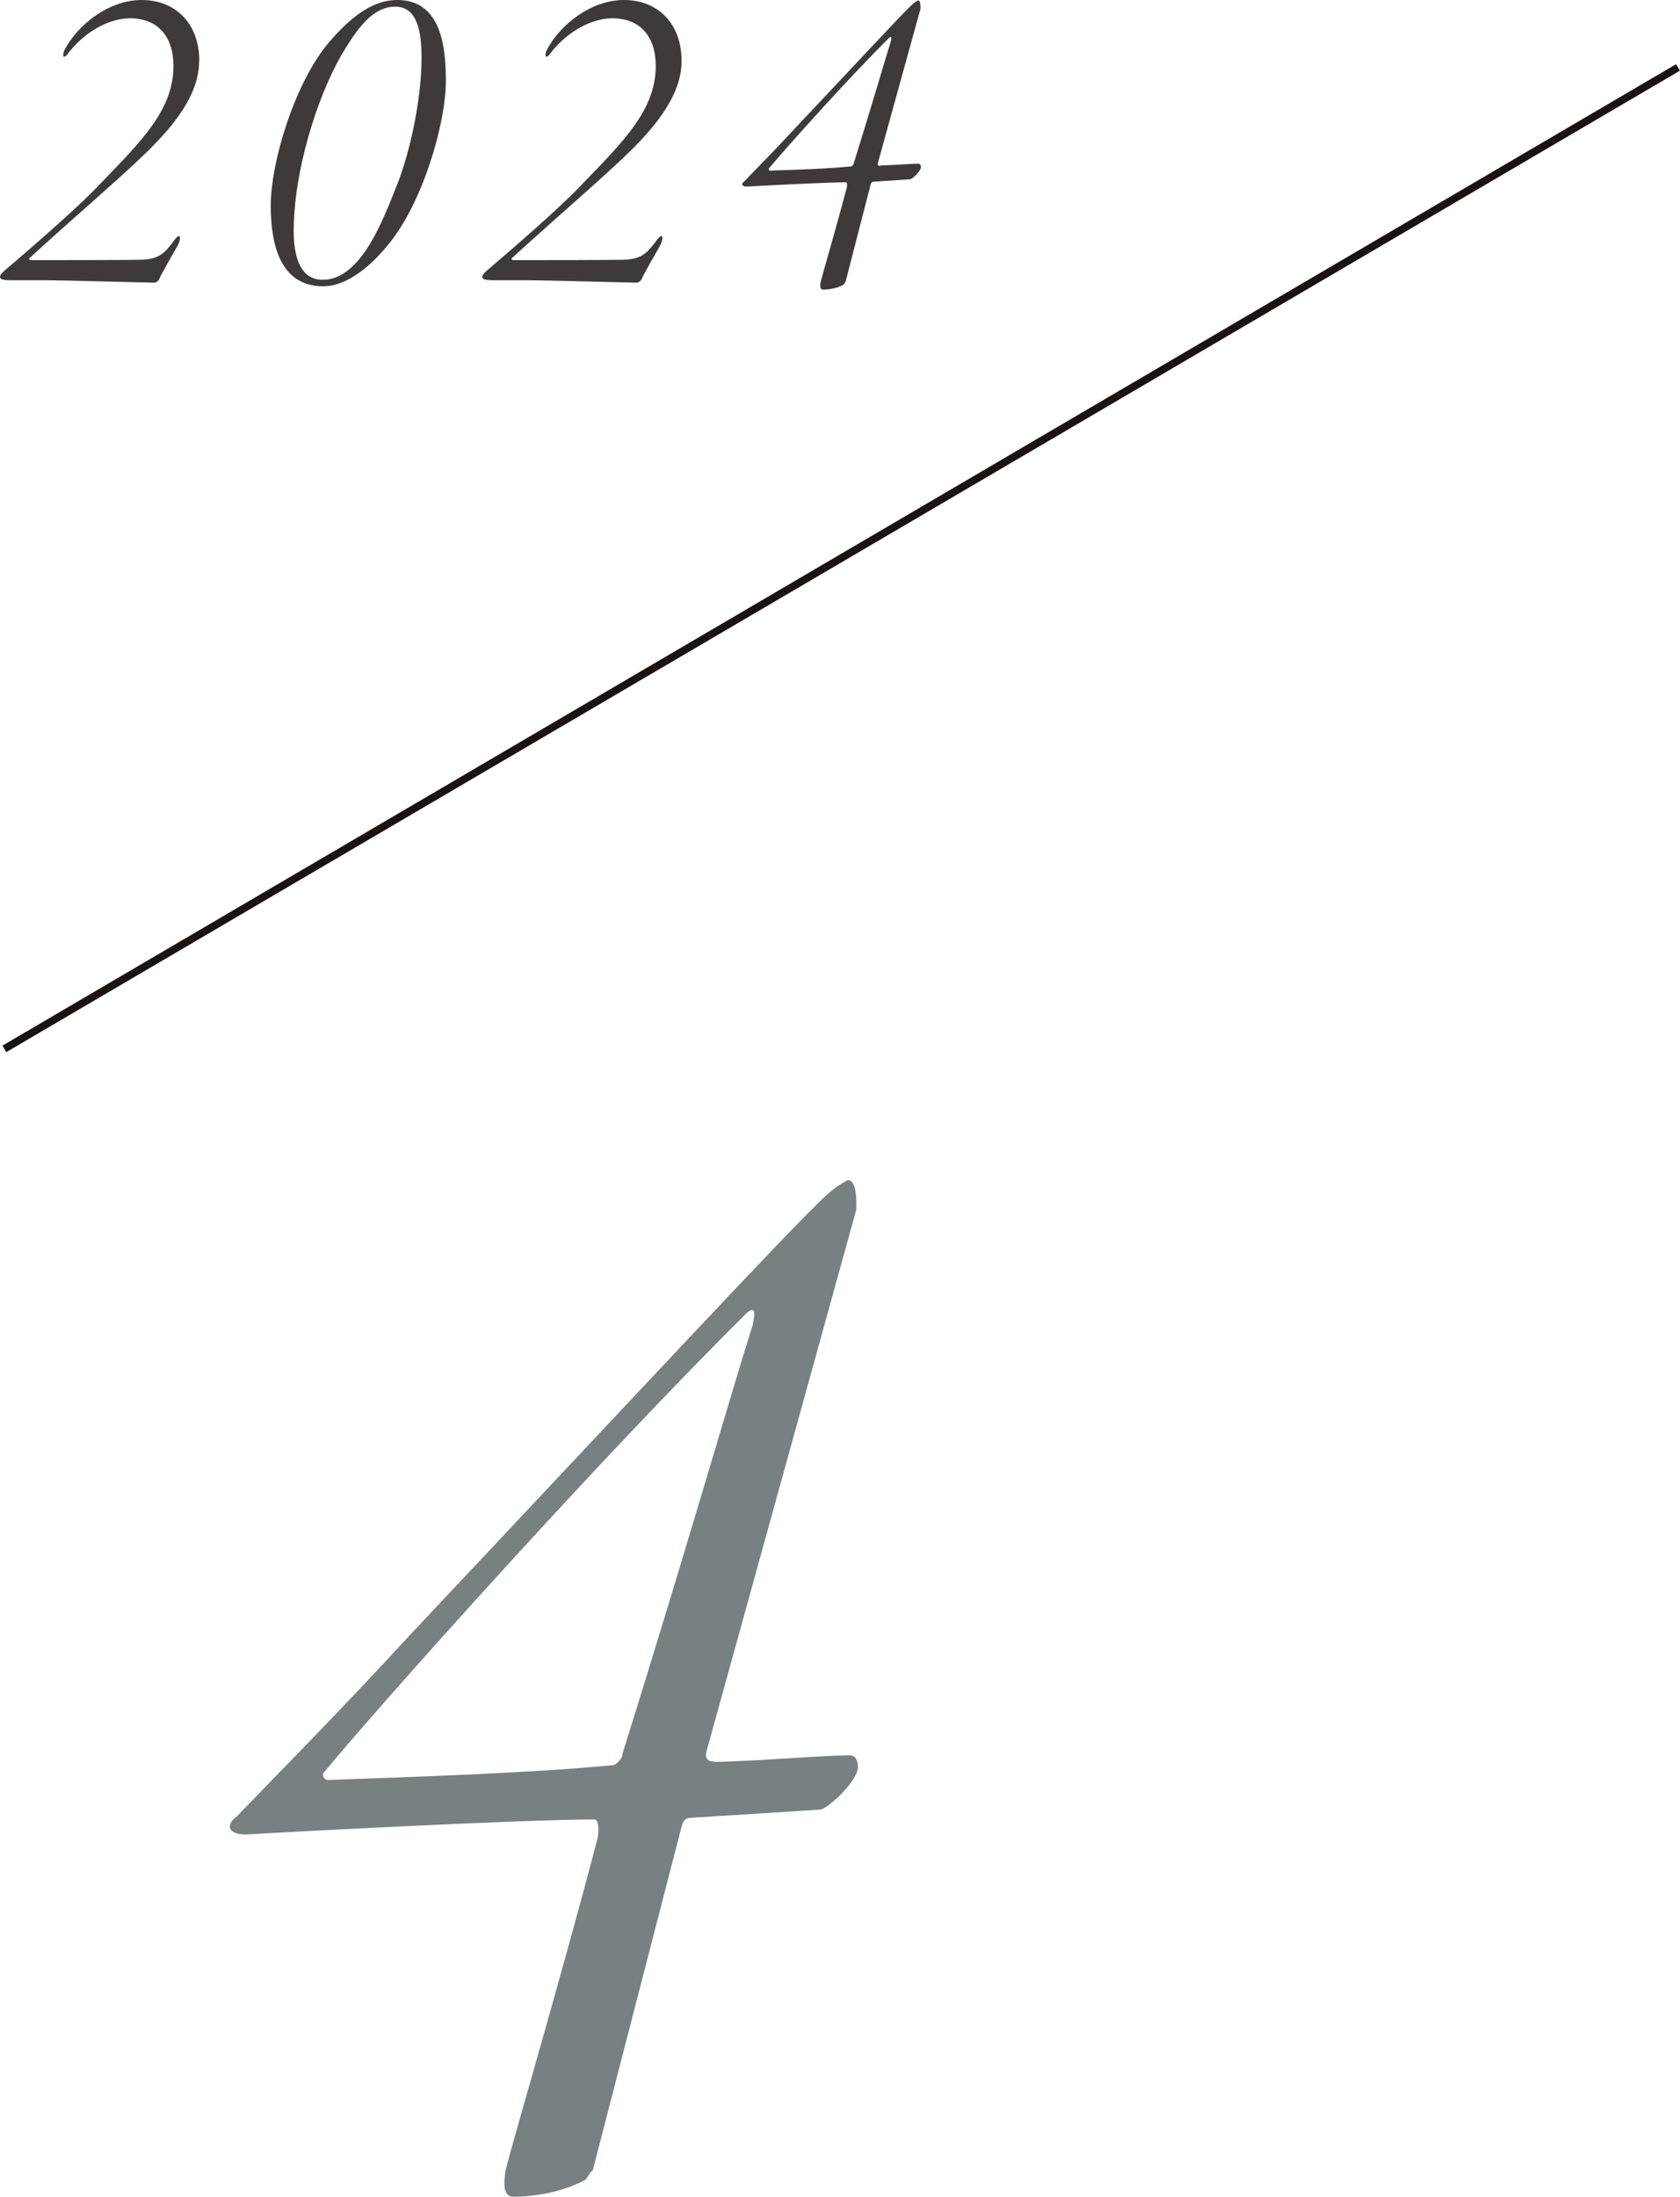 <?xml version="1.0" encoding="UTF-8"?><svg id="_レイヤー_2" xmlns="http://www.w3.org/2000/svg" viewBox="0 0 111.19 145.34"><defs><style>.cls-1{fill:#798082;}.cls-1,.cls-2{stroke-width:0px;}.cls-2{fill:#3e3a39;}.cls-3{fill:none;stroke:#1a1311;stroke-miterlimit:10;stroke-width:.5px;}</style></defs><g id="design"><path class="cls-2" d="M13.18,4.03c0,2.26-1.71,4.28-3.32,5.89-1.86,1.83-4.9,4.4-7.88,7.13-.09.06-.06.16.09.16,1.46,0,6.6,0,7.41-.03,1.08-.06,1.46-.5,1.95-1.15.56-.81.59-.25.31.25-.25.43-1.12,1.95-1.21,2.2-.06.12-.22.22-.31.22-.43,0-6.02-.16-7.32-.16H.71c-.5,0-.71-.06-.71-.22,0-.12.12-.28.47-.56,1.27-1.09,4.71-4.03,6.2-5.64,2.7-2.79,4.81-4.87,4.81-7.75,0-1.98-1.05-3.16-2.88-3.16-1.21,0-2.79.71-4,2.2-.16.22-.25.34-.37.34-.09,0-.03-.28.03-.43.87-1.67,2.92-3.32,5.12-3.32s3.81,1.52,3.81,4.03Z"/><path class="cls-2" d="M29.51,5.33c0,2.91-1.58,8.19-3.84,10.88-1.39,1.71-2.91,2.73-4.28,2.73-2.95,0-3.47-2.98-3.47-5.33,0-2.91,1.58-8.09,3.81-10.76,1.61-1.89,3.04-2.85,4.56-2.85,2.88,0,3.22,3.04,3.22,5.33ZM22.57,3.69c-1.61,2.82-3.13,7.66-3.13,11.6,0,1.89.53,3.22,1.92,3.22,2.57,0,4.03-4.09,4.9-6.23.96-2.42,1.64-5.92,1.64-8.43,0-1.77-.28-3.41-1.74-3.41s-2.48,1.36-3.6,3.26Z"/><path class="cls-2" d="M45.11,4.03c0,2.26-1.71,4.28-3.32,5.89-1.86,1.83-4.9,4.4-7.88,7.13-.09.06-.06.16.09.16,1.46,0,6.6,0,7.41-.03,1.08-.06,1.46-.5,1.95-1.15.56-.81.59-.25.31.25-.25.43-1.12,1.95-1.21,2.2-.06.12-.22.22-.31.22-.43,0-6.02-.16-7.32-.16h-2.2c-.5,0-.71-.06-.71-.22,0-.12.12-.28.47-.56,1.27-1.09,4.71-4.03,6.2-5.64,2.7-2.79,4.81-4.87,4.81-7.75,0-1.98-1.05-3.16-2.88-3.16-1.21,0-2.79.71-4,2.2-.16.22-.25.34-.37.34-.09,0-.03-.28.03-.43.87-1.67,2.92-3.32,5.12-3.32s3.81,1.52,3.81,4.03Z"/><path class="cls-2" d="M58.25,10.95c1.05-.03,2.02-.12,2.54-.12.12,0,.16.12.16.22,0,.28-.59.81-.71.81l-2.42.16c-.09,0-.15.03-.19.16l-1.67,6.48c-.06.03-.09.16-.16.19-.4.22-.93.31-1.33.31-.22,0-.19-.28-.16-.5.16-.62,1.05-3.66,1.74-6.26.03-.22,0-.34-.06-.34-1.27,0-5.43.22-6.48.28-.4.03-.5-.16-.25-.34.77-.81,1.86-1.89,3.29-3.44,3.6-3.81,7.25-7.75,7.81-8.25.12-.12.37-.28.4-.28.19,0,.16.5.16.56l-2.82,10.2c-.03.12.03.19.16.19ZM50.9,11.13c-.06.06,0,.16.06.16,1.71-.06,3.75-.12,5.36-.28.06,0,.19-.12.19-.22,1.24-3.97,2.05-6.79,2.45-8.06.06-.28.03-.34-.09-.25-2.79,2.76-6.91,7.38-7.97,8.65Z"/><path class="cls-1" d="M47.3,116.57c3.71-.11,7.08-.44,8.94-.44.44,0,.54.44.54.76,0,.98-2.07,2.83-2.51,2.83l-8.5.54c-.33,0-.54.11-.65.55l-5.89,22.78c-.22.11-.33.54-.54.65-1.42.76-3.27,1.09-4.69,1.09-.76,0-.65-.98-.54-1.74.54-2.18,3.71-12.86,6.1-22.02.11-.76,0-1.2-.22-1.2-4.47,0-19.07.76-22.78.98-1.42.11-1.74-.54-.87-1.2,2.72-2.83,6.54-6.65,11.55-12.1,12.64-13.41,25.5-27.25,27.47-28.99.44-.44,1.31-.98,1.42-.98.65,0,.54,1.74.54,1.96l-9.92,35.86c-.11.44.11.65.54.65ZM21.47,117.22c-.22.22,0,.54.22.54,5.99-.22,13.19-.44,18.86-.98.22,0,.65-.44.65-.76,4.36-13.95,7.19-23.87,8.61-28.34.22-.98.11-1.2-.33-.87-9.81,9.7-24.31,25.94-28.01,30.41Z"/><line class="cls-3" x1="111.06" y1="4.46" x2=".29" y2="69.39"/></g></svg>
